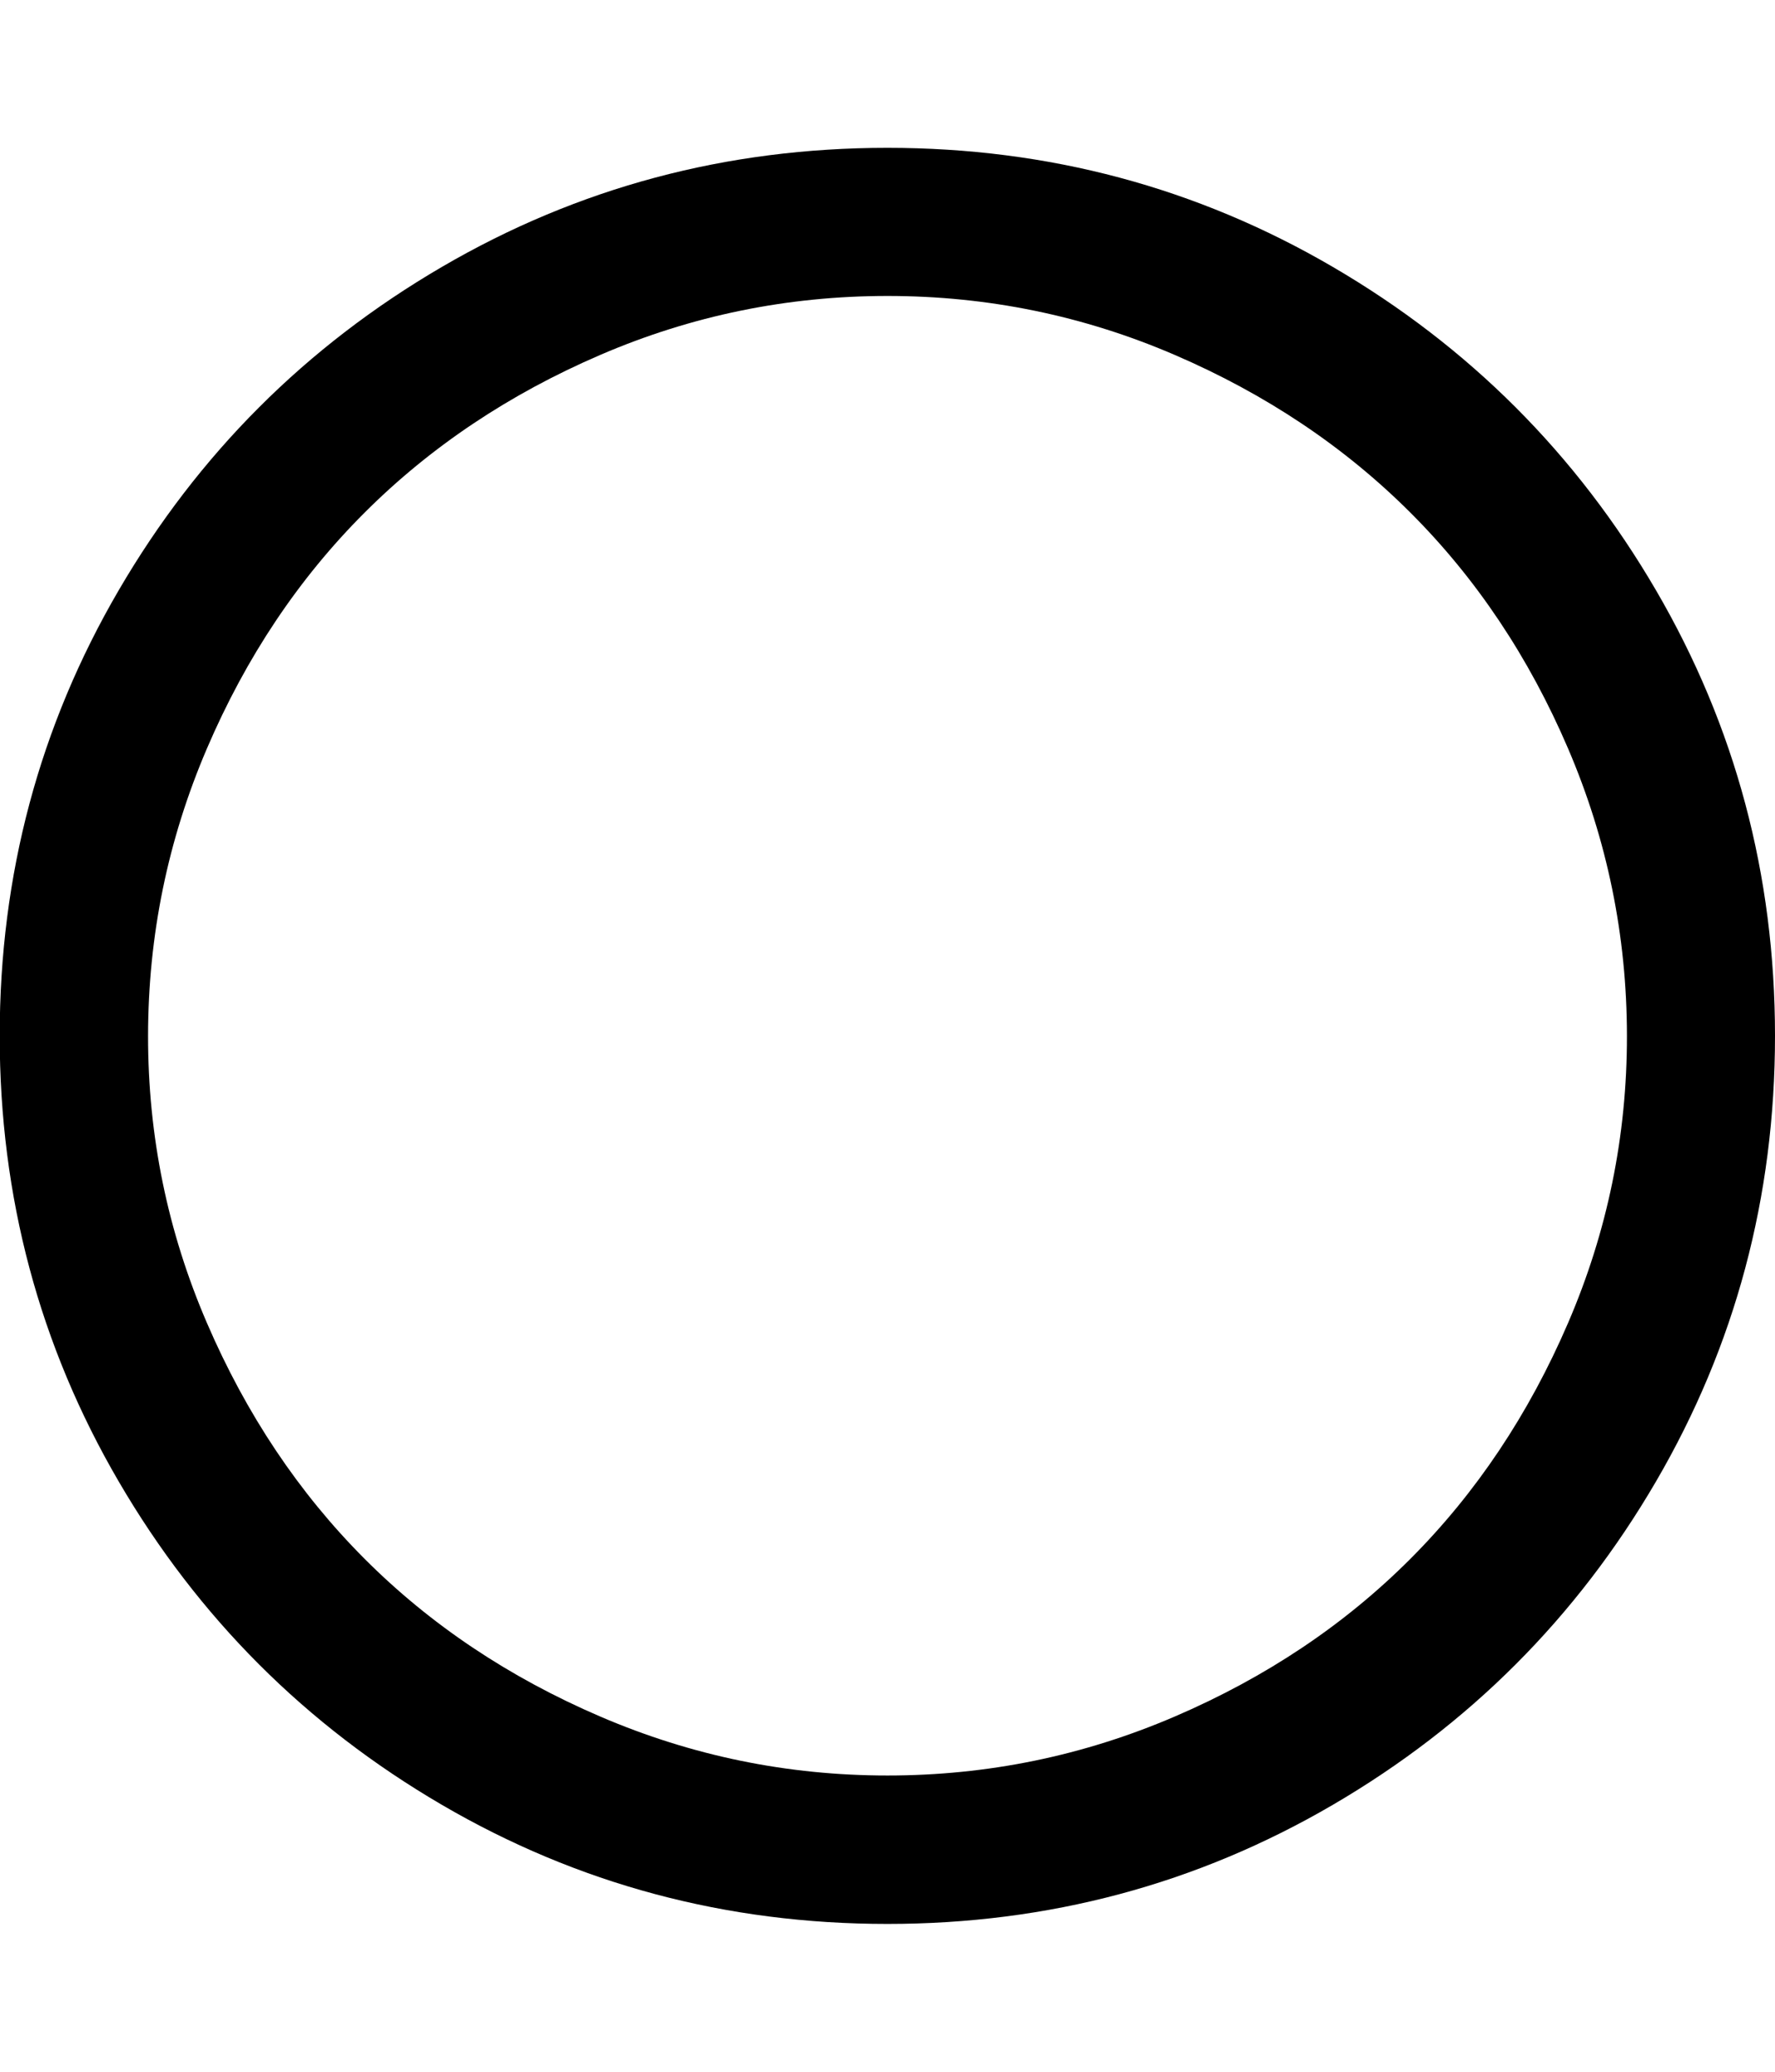 <svg xmlns="http://www.w3.org/2000/svg" width="12" height="14" viewBox="0 0 12 14"><path d="M6 2q-1.016 0-1.941.398T2.465 3.464 1.399 5.058t-.398 1.941.398 1.941 1.066 1.594T4.059 11.6 6 11.998t1.941-.398 1.594-1.066 1.066-1.594.398-1.941-.398-1.941-1.066-1.594-1.594-1.066T6 2zm6 5q0 1.633-.805 3.012t-2.184 2.184-3.012.805-3.012-.805-2.184-2.184T-.002 7t.805-3.012 2.184-2.184T5.999.999t3.012.805 2.184 2.184T12 7z"/></svg>